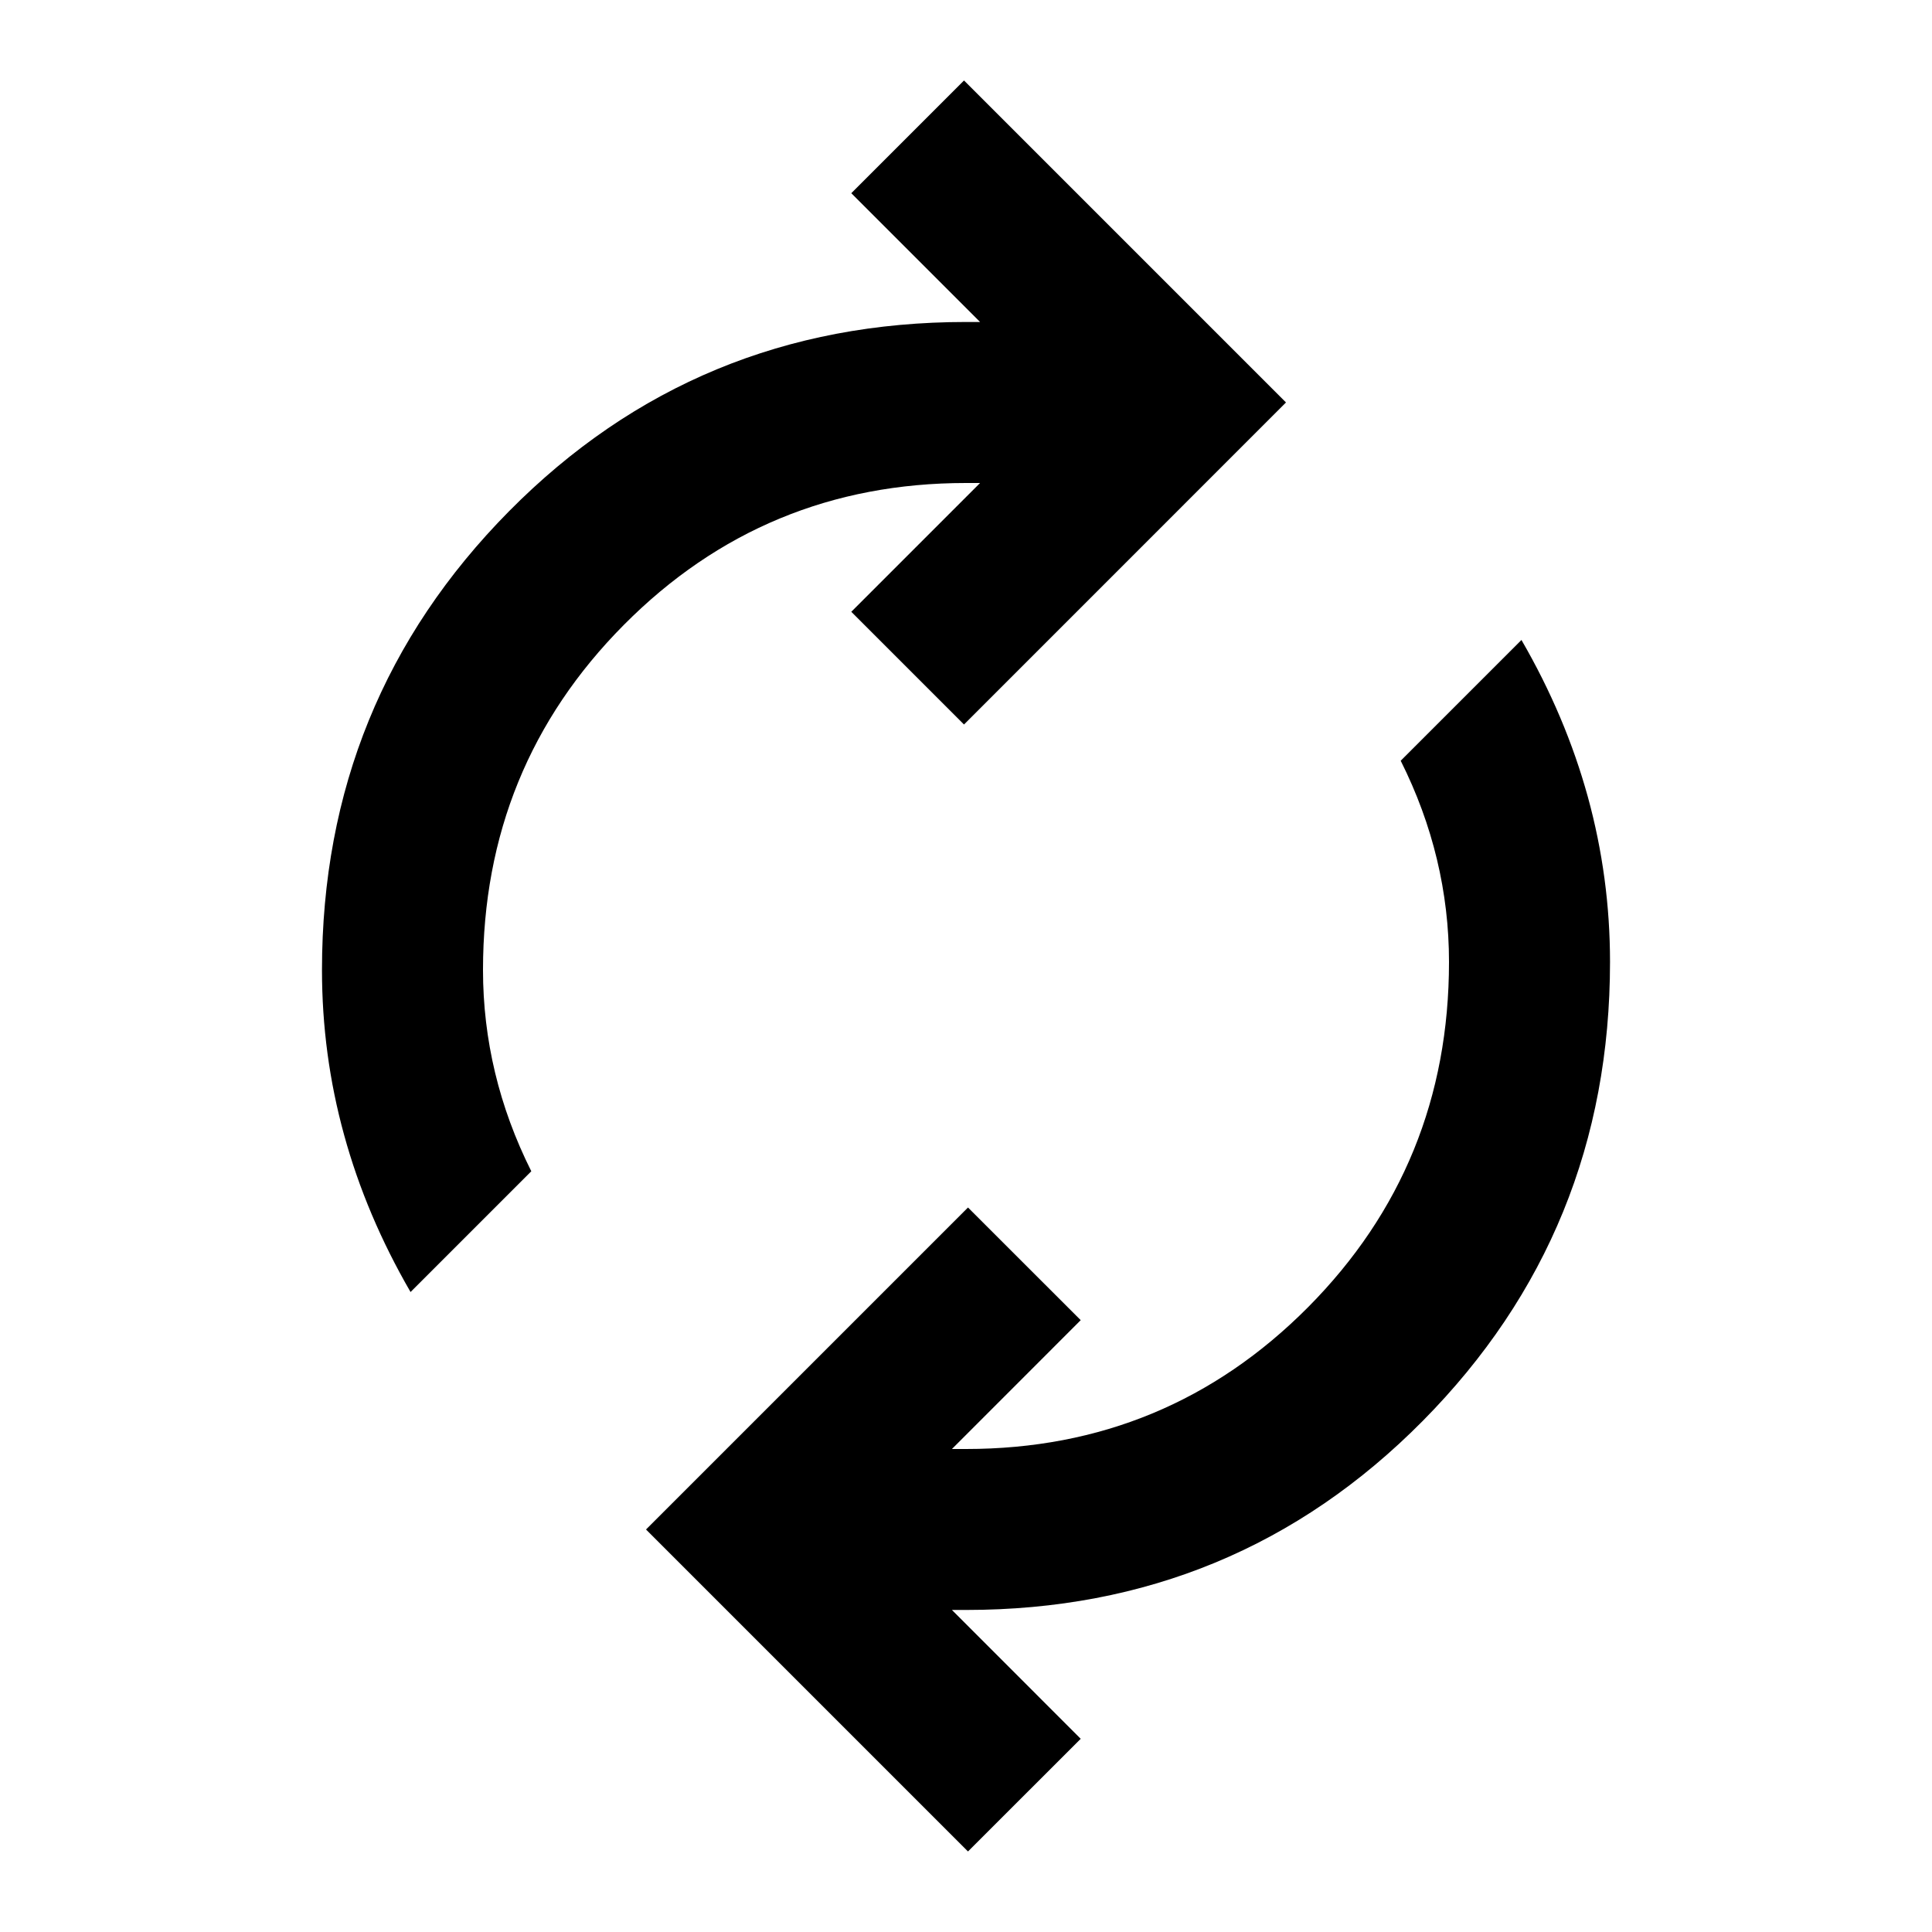 <svg xmlns="http://www.w3.org/2000/svg" width="32" height="32" viewBox="0 0 32 32" fill="none"><mask id="mask0_427_4988" style="mask-type:alpha" maskUnits="userSpaceOnUse" x="0" y="0" width="32" height="32"><rect width="32" height="32" fill="#D9D9D9"></rect></mask><g mask="url(#mask0_427_4988)"><path d="M6.8 21.4C6.311 20.555 5.944 19.689 5.7 18.8C5.455 17.911 5.333 17 5.333 16.066C5.333 13.089 6.367 10.555 8.433 8.466C10.5 6.377 13.022 5.333 16 5.333H16.233L14.1 3.2L15.967 1.333L21.3 6.666L15.967 12L14.1 10.133L16.233 8H16C13.778 8 11.889 8.783 10.333 10.35C8.778 11.916 8 13.822 8 16.066C8 16.644 8.067 17.211 8.2 17.766C8.333 18.322 8.533 18.866 8.8 19.4L6.8 21.4ZM16.033 30.666L10.7 25.333L16.033 20L17.9 21.866L15.767 24H16C18.222 24 20.111 23.216 21.667 21.65C23.222 20.083 24 18.177 24 15.933C24 15.355 23.933 14.789 23.8 14.233C23.667 13.678 23.467 13.133 23.2 12.6L25.2 10.6C25.689 11.444 26.055 12.311 26.3 13.2C26.544 14.089 26.667 15 26.667 15.933C26.667 18.911 25.633 21.444 23.567 23.533C21.5 25.622 18.978 26.666 16 26.666H15.767L17.9 28.8L16.033 30.666Z" fill="black"></path></g></svg>